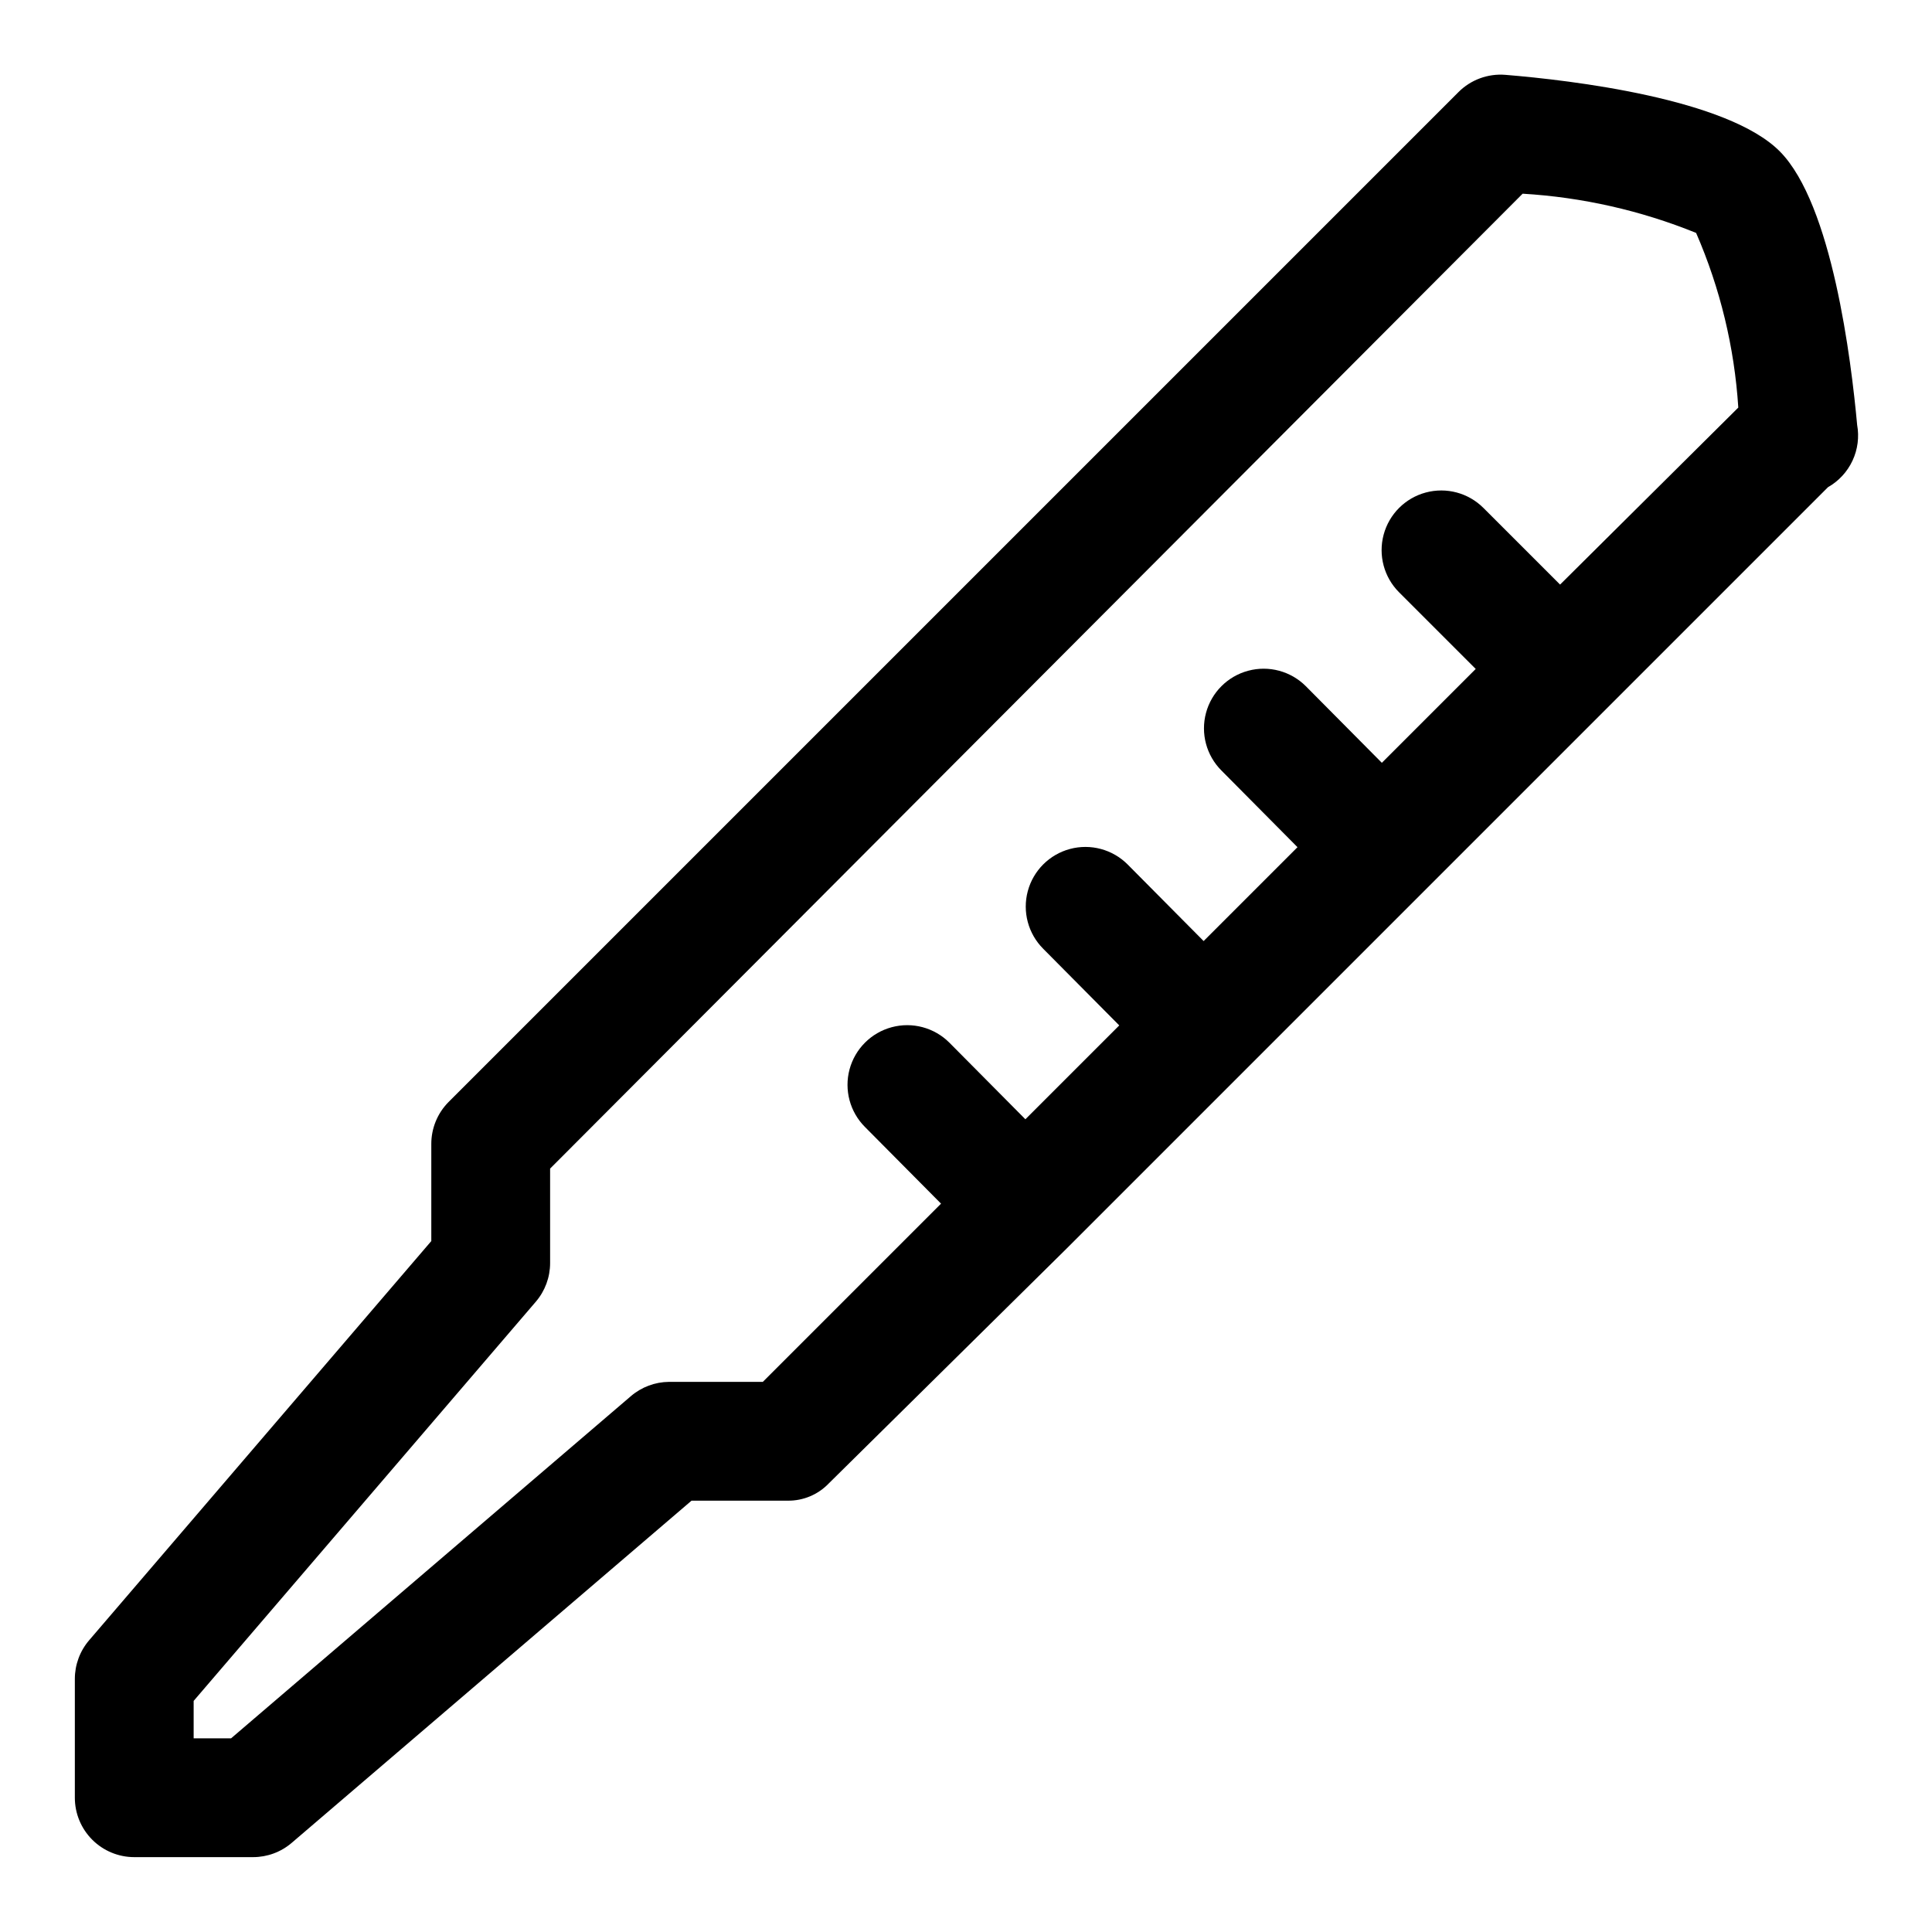 <?xml version="1.0" encoding="UTF-8"?>
<!-- Uploaded to: ICON Repo, www.iconrepo.com, Generator: ICON Repo Mixer Tools -->
<svg fill="#000000" width="800px" height="800px" version="1.1" viewBox="144 144 512 512" xmlns="http://www.w3.org/2000/svg">
 <path d="m636.16 256.57c-1.574-17.16-6.613-58.41-20.469-72.422-13.855-14.012-55.418-18.895-72.738-20.312-4.613-0.379-9.164 1.289-12.438 4.566l-267.65 267.65c-2.945 2.973-4.59 6.996-4.566 11.18v25.664l-90.684 105.8c-2.441 2.852-3.781 6.481-3.781 10.23v31.488c0 4.176 1.66 8.18 4.613 11.133s6.957 4.613 11.133 4.613h31.488c3.754 0 7.383-1.34 10.234-3.781l105.96-90.684h25.504c4.098 0.047 8.031-1.605 10.863-4.566l62.977-62.188 201.84-201.84-0.004 0.004c2.844-1.613 5.113-4.07 6.496-7.035 1.383-2.961 1.809-6.281 1.219-9.496zm-78.723 42.352-20.309-20.309c-3.992-3.996-9.812-5.555-15.27-4.094-5.457 1.461-9.715 5.723-11.18 11.18-1.461 5.453 0.098 11.277 4.094 15.27l20.309 20.309-24.875 24.875-20.152-20.309c-3.992-3.992-9.816-5.555-15.27-4.09-5.457 1.461-9.719 5.723-11.18 11.176-1.461 5.457 0.098 11.277 4.094 15.27l20.152 20.312-24.875 24.875-20.152-20.309c-3.996-3.996-9.816-5.555-15.273-4.094-5.453 1.461-9.715 5.723-11.176 11.18-1.461 5.453 0.098 11.273 4.09 15.27l20.152 20.309-24.875 24.875-20.152-20.309c-3.992-3.992-9.812-5.555-15.27-4.09-5.457 1.461-9.715 5.723-11.18 11.176-1.461 5.457 0.098 11.277 4.094 15.27l20.152 20.312-47.23 47.23h-24.879c-3.699 0.035-7.266 1.375-10.074 3.777l-105.96 90.688h-9.922v-9.918l90.688-105.8c2.438-2.852 3.777-6.481 3.777-10.234v-25.031l257.73-258.36c15.789 0.941 31.316 4.449 45.973 10.395 6.375 14.664 10.16 30.324 11.18 46.285z"/>
</svg>
